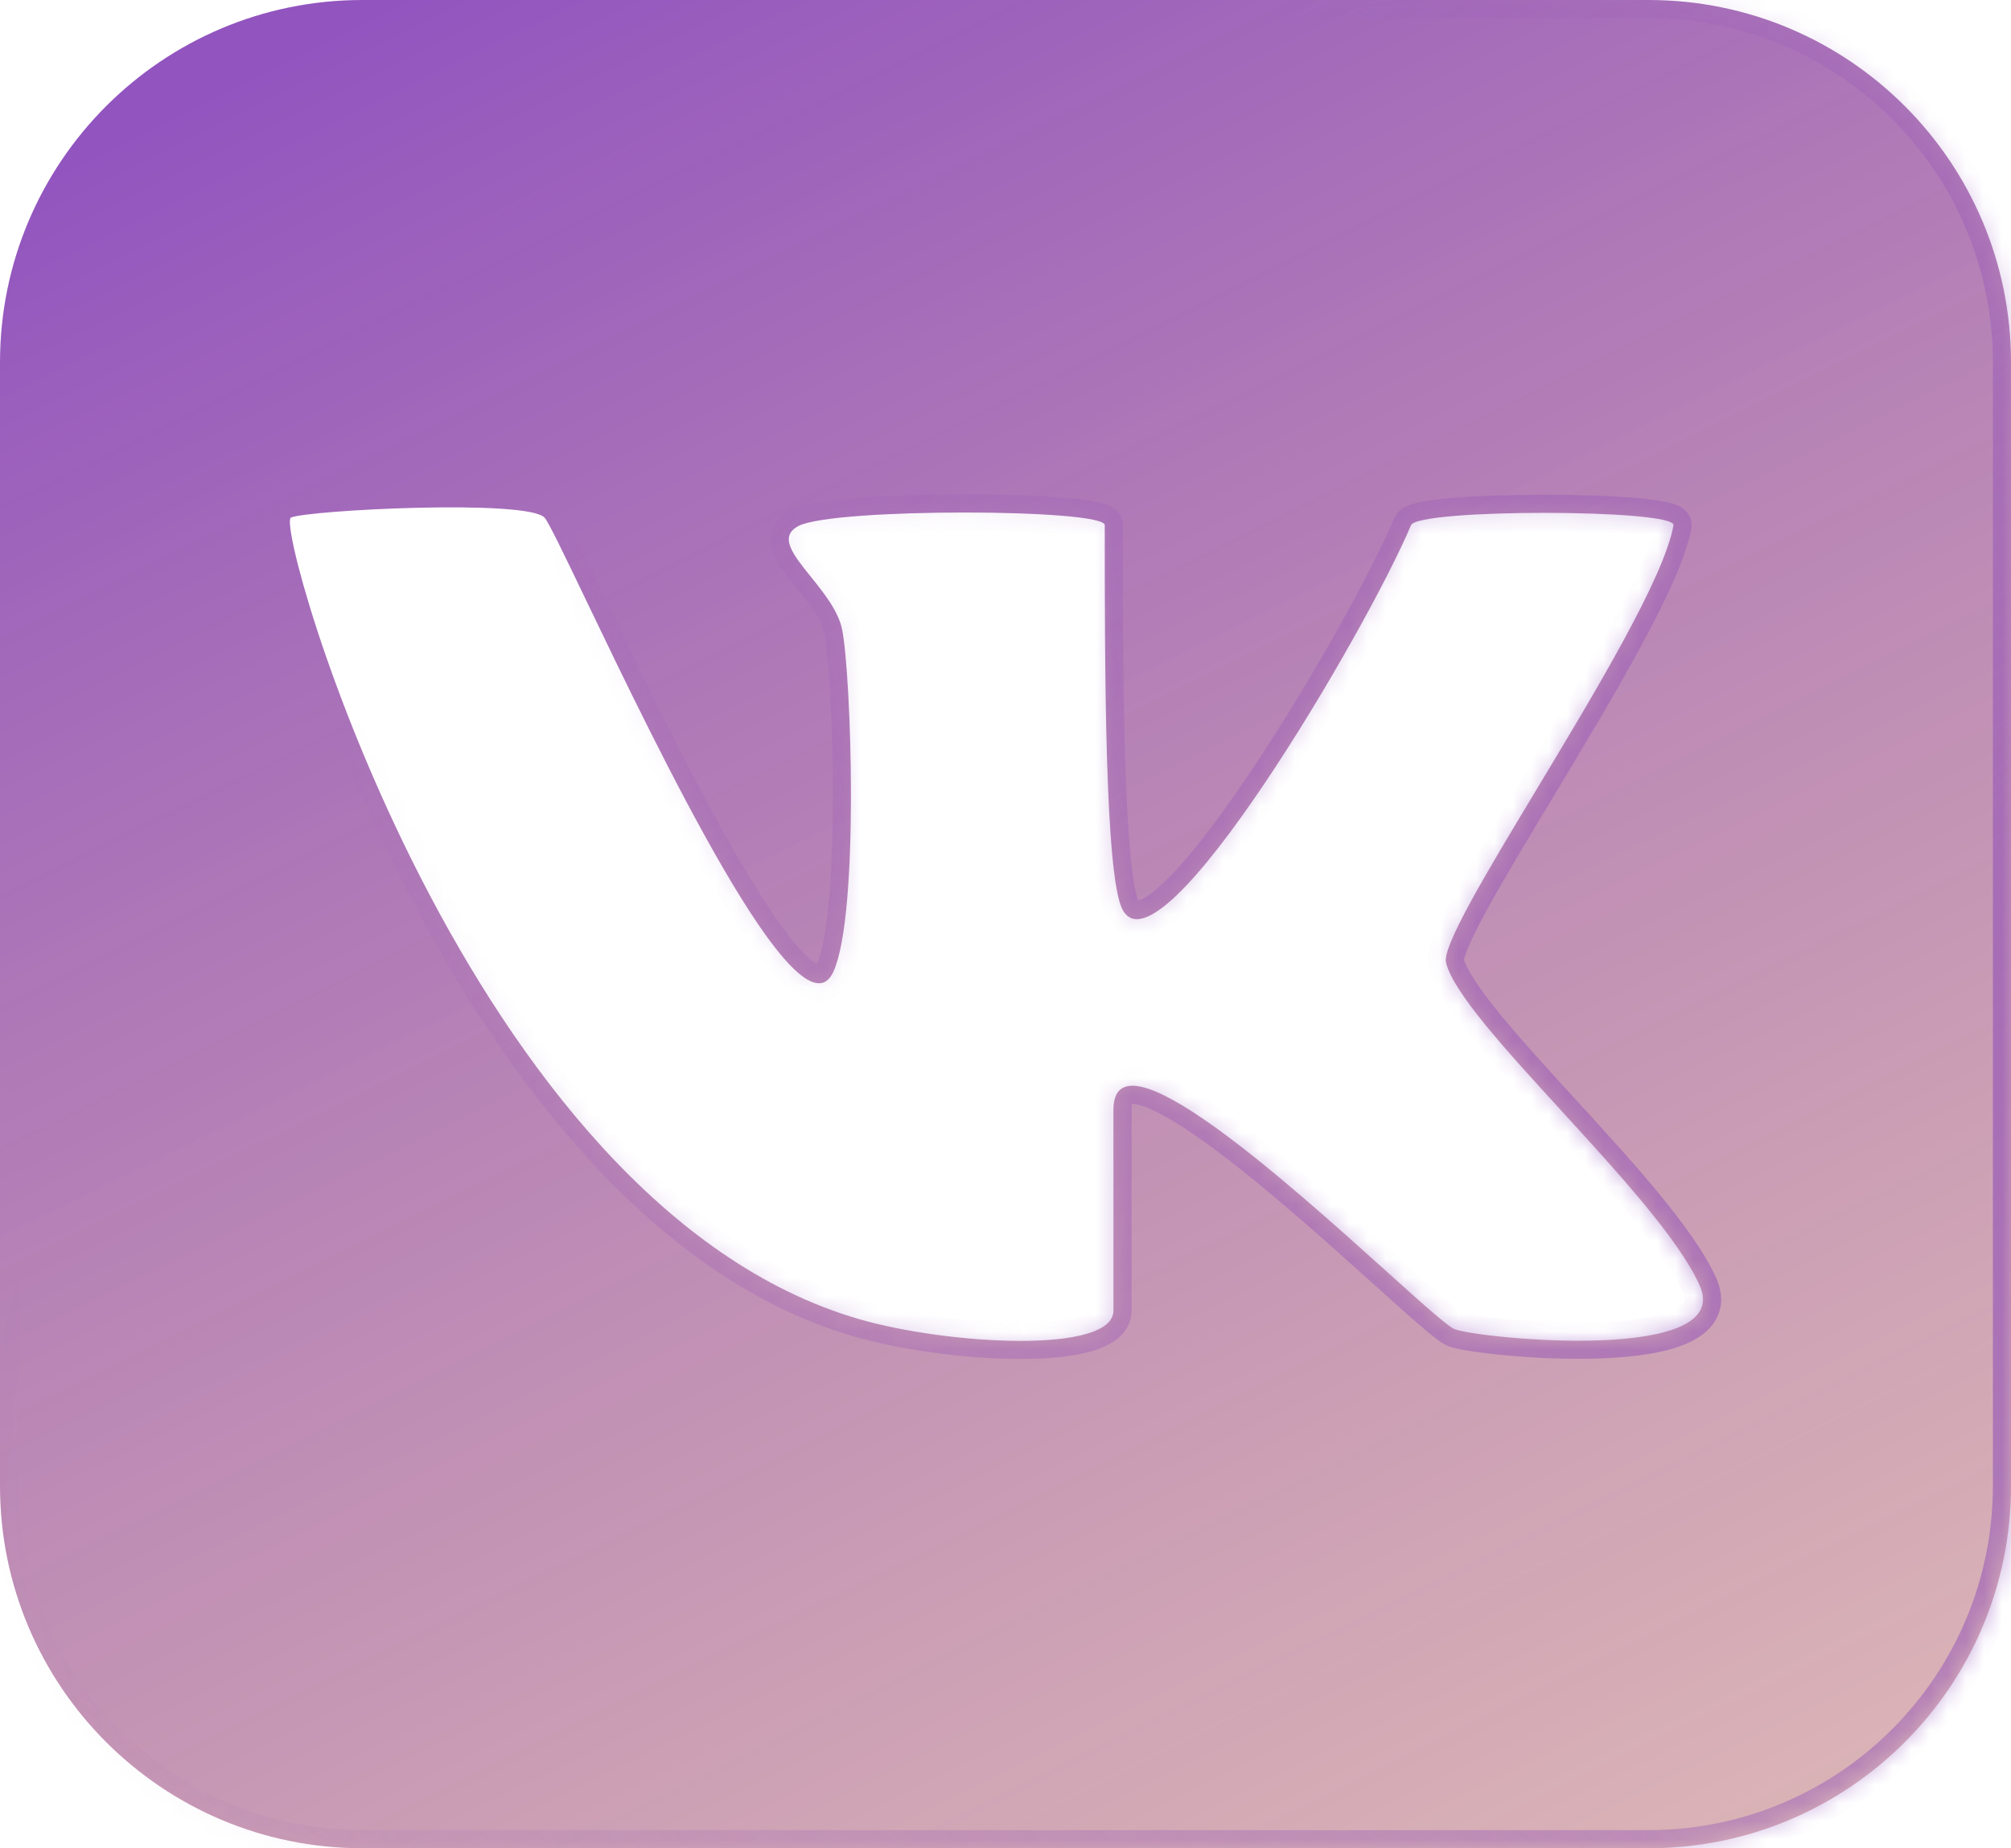 <?xml version="1.0" encoding="UTF-8"?> <svg xmlns="http://www.w3.org/2000/svg" width="111" height="102" viewBox="0 0 111 102" fill="none"><mask id="path-1-inside-1_1802_490" fill="white"><path fill-rule="evenodd" clip-rule="evenodd" d="M20 0C8.954 0 0 8.954 0 20V82C0 93.046 8.954 102 20 102H91C102.046 102 111 93.046 111 82V20C111 8.954 102.046 0 91 0H20ZM30.056 28.567C29.102 27.533 17.011 28.15 16.059 28.564C15.107 28.979 25.721 66.548 47.453 72.809C52.345 74.219 61.458 74.736 61.458 72.328V61.251C61.458 56.605 71.035 65.22 76.567 70.197C78.489 71.926 79.923 73.216 80.296 73.357C81.658 73.871 95.75 75.283 93.819 70.949C92.686 68.408 89.327 64.737 86.177 61.293C83.105 57.935 80.231 54.794 79.814 53.129C79.591 52.242 82.029 48.192 84.82 43.556C88.092 38.121 91.848 31.882 92.37 28.992C92.533 28.086 78.269 28.063 77.882 28.984C75.446 34.783 63.994 54.255 61.945 50.168C60.979 48.242 60.979 36.682 60.979 28.983C60.979 28.069 46.008 28.02 44.077 29.026C42.964 29.606 43.771 30.608 44.748 31.821C45.468 32.714 46.281 33.723 46.487 34.763C46.974 37.214 47.446 50.411 46.008 53.611C44.159 57.727 36.315 41.385 32.335 33.094C31.129 30.581 30.278 28.808 30.056 28.567Z"></path></mask><path fill-rule="evenodd" clip-rule="evenodd" d="M20 0C8.954 0 0 8.954 0 20V82C0 93.046 8.954 102 20 102H91C102.046 102 111 93.046 111 82V20C111 8.954 102.046 0 91 0H20ZM30.056 28.567C29.102 27.533 17.011 28.15 16.059 28.564C15.107 28.979 25.721 66.548 47.453 72.809C52.345 74.219 61.458 74.736 61.458 72.328V61.251C61.458 56.605 71.035 65.22 76.567 70.197C78.489 71.926 79.923 73.216 80.296 73.357C81.658 73.871 95.75 75.283 93.819 70.949C92.686 68.408 89.327 64.737 86.177 61.293C83.105 57.935 80.231 54.794 79.814 53.129C79.591 52.242 82.029 48.192 84.82 43.556C88.092 38.121 91.848 31.882 92.37 28.992C92.533 28.086 78.269 28.063 77.882 28.984C75.446 34.783 63.994 54.255 61.945 50.168C60.979 48.242 60.979 36.682 60.979 28.983C60.979 28.069 46.008 28.02 44.077 29.026C42.964 29.606 43.771 30.608 44.748 31.821C45.468 32.714 46.281 33.723 46.487 34.763C46.974 37.214 47.446 50.411 46.008 53.611C44.159 57.727 36.315 41.385 32.335 33.094C31.129 30.581 30.278 28.808 30.056 28.567Z" fill="url(#paint0_linear_1802_490)" fill-opacity="0.9"></path><path d="M60.958 61.251V72.328H61.958V61.251H60.958ZM16.059 28.564L16.458 29.481L16.458 29.481L16.059 28.564ZM30.056 28.567L29.321 29.245L29.321 29.245L30.056 28.567ZM47.453 72.809L47.73 71.848L47.73 71.848L47.453 72.809ZM76.567 70.197L77.236 69.453L77.236 69.453L76.567 70.197ZM80.296 73.357L80.65 72.421L80.65 72.421L80.296 73.357ZM93.819 70.949L92.905 71.356L92.905 71.356L93.819 70.949ZM86.177 61.293L86.915 60.618L86.915 60.618L86.177 61.293ZM79.814 53.129L80.784 52.886L80.784 52.886L79.814 53.129ZM84.82 43.556L83.964 43.041L83.964 43.041L84.82 43.556ZM92.37 28.992L91.386 28.814L91.386 28.814L92.37 28.992ZM77.882 28.984L78.804 29.371L78.804 29.371L77.882 28.984ZM61.945 50.168L61.051 50.616L61.051 50.616L61.945 50.168ZM44.077 29.026L43.615 28.14L43.615 28.14L44.077 29.026ZM44.748 31.821L43.97 32.448L43.97 32.448L44.748 31.821ZM46.487 34.763L45.506 34.958L45.506 34.958L46.487 34.763ZM46.008 53.611L46.921 54.021L46.921 54.021L46.008 53.611ZM32.335 33.094L33.237 32.661L33.237 32.661L32.335 33.094ZM1 20C1 9.507 9.507 1 20 1V-1C8.402 -1 -1 8.402 -1 20H1ZM1 82V20H-1V82H1ZM20 101C9.507 101 1 92.493 1 82H-1C-1 93.598 8.402 103 20 103V101ZM91 101H20V103H91V101ZM110 82C110 92.493 101.493 101 91 101V103C102.598 103 112 93.598 112 82H110ZM110 20V82H112V20H110ZM91 1C101.493 1 110 9.507 110 20H112C112 8.402 102.598 -1 91 -1V1ZM20 1H91V-1H20V1ZM16.458 29.481C16.406 29.504 16.412 29.493 16.551 29.467C16.664 29.445 16.821 29.421 17.022 29.395C17.423 29.343 17.959 29.291 18.591 29.241C19.854 29.143 21.466 29.06 23.08 29.022C24.698 28.984 26.296 28.992 27.537 29.07C28.161 29.11 28.668 29.166 29.031 29.235C29.214 29.27 29.335 29.304 29.405 29.33C29.501 29.366 29.424 29.357 29.321 29.245L30.791 27.889C30.569 27.649 30.286 27.523 30.099 27.454C29.887 27.376 29.649 27.317 29.408 27.271C28.924 27.178 28.322 27.116 27.663 27.074C26.34 26.991 24.677 26.984 23.033 27.023C21.386 27.062 19.738 27.146 18.436 27.248C17.786 27.298 17.213 27.354 16.767 27.411C16.544 27.44 16.343 27.47 16.174 27.503C16.03 27.53 15.831 27.573 15.66 27.648L16.458 29.481ZM47.73 71.848C37.293 68.842 29.373 58.23 24.139 48.038C21.541 42.977 19.644 38.097 18.457 34.462C17.863 32.643 17.452 31.149 17.219 30.109C17.102 29.585 17.035 29.201 17.011 28.959C16.997 28.831 17.001 28.786 17 28.796C17 28.797 16.995 28.867 16.958 28.965C16.928 29.042 16.807 29.329 16.458 29.481L15.66 27.648C15.281 27.812 15.135 28.131 15.088 28.256C15.032 28.403 15.014 28.54 15.007 28.624C14.992 28.801 15.003 28.991 15.021 29.163C15.058 29.52 15.143 29.991 15.267 30.546C15.518 31.665 15.949 33.223 16.556 35.082C17.771 38.804 19.707 43.785 22.36 48.951C27.628 59.212 35.881 70.516 47.176 73.77L47.73 71.848ZM60.458 72.328C60.458 72.264 60.505 72.256 60.42 72.326C60.311 72.417 60.083 72.54 59.681 72.656C58.884 72.886 57.702 73.002 56.292 73C53.486 72.996 50.078 72.525 47.73 71.848L47.176 73.77C49.72 74.503 53.314 74.995 56.288 75C57.768 75.002 59.17 74.885 60.234 74.578C60.763 74.425 61.285 74.206 61.694 73.869C62.126 73.512 62.458 72.993 62.458 72.328H60.458ZM60.458 61.251V72.328H62.458V61.251H60.458ZM77.236 69.453C74.483 66.977 70.66 63.536 67.518 61.3C65.979 60.206 64.466 59.297 63.27 59.015C62.677 58.875 61.917 58.831 61.29 59.29C60.641 59.765 60.458 60.535 60.458 61.251H62.458C62.458 60.804 62.575 60.828 62.471 60.904C62.389 60.964 62.421 60.87 62.811 60.962C63.584 61.144 64.812 61.83 66.358 62.93C69.388 65.085 73.119 68.44 75.898 70.94L77.236 69.453ZM80.65 72.421C80.72 72.448 80.677 72.44 80.438 72.255C80.242 72.104 79.984 71.889 79.665 71.615C79.03 71.067 78.2 70.32 77.236 69.453L75.898 70.94C76.856 71.802 77.704 72.565 78.36 73.13C78.687 73.412 78.977 73.653 79.215 73.838C79.409 73.988 79.686 74.195 79.943 74.292L80.65 72.421ZM92.905 71.356C93.052 71.685 92.99 71.801 92.969 71.841C92.917 71.936 92.753 72.116 92.311 72.31C91.424 72.698 89.963 72.91 88.256 72.972C86.584 73.032 84.8 72.945 83.347 72.811C82.622 72.744 81.989 72.666 81.501 72.59C81.257 72.552 81.055 72.516 80.901 72.484C80.824 72.467 80.763 72.453 80.717 72.441C80.668 72.428 80.648 72.421 80.65 72.421L79.943 74.292C80.225 74.399 80.695 74.489 81.194 74.567C81.73 74.65 82.406 74.733 83.163 74.803C84.676 74.942 86.549 75.034 88.329 74.97C90.073 74.907 91.859 74.692 93.113 74.142C93.742 73.866 94.372 73.449 94.727 72.794C95.112 72.084 95.068 71.296 94.732 70.541L92.905 71.356ZM85.439 61.968C87.019 63.695 88.628 65.454 89.983 67.096C91.353 68.756 92.399 70.219 92.905 71.356L94.732 70.541C94.106 69.138 92.906 67.495 91.526 65.823C90.132 64.134 88.486 62.336 86.915 60.618L85.439 61.968ZM78.844 53.372C78.988 53.95 79.318 54.569 79.712 55.178C80.117 55.803 80.637 56.488 81.225 57.209C82.401 58.648 83.909 60.296 85.439 61.968L86.915 60.618C85.373 58.933 83.907 57.33 82.774 55.943C82.208 55.251 81.739 54.629 81.391 54.091C81.033 53.538 80.847 53.141 80.784 52.886L78.844 53.372ZM83.964 43.041C82.572 45.352 81.252 47.544 80.309 49.269C79.839 50.13 79.448 50.9 79.187 51.526C79.057 51.837 78.948 52.139 78.88 52.412C78.82 52.651 78.753 53.013 78.844 53.372L80.784 52.886C80.818 53.024 80.779 53.065 80.821 52.895C80.855 52.759 80.921 52.562 81.032 52.297C81.253 51.769 81.604 51.07 82.064 50.228C82.983 48.548 84.278 46.397 85.677 44.072L83.964 43.041ZM91.386 28.814C91.158 30.075 90.173 32.219 88.748 34.842C87.347 37.42 85.602 40.318 83.964 43.041L85.677 44.072C87.31 41.359 89.079 38.421 90.505 35.797C91.906 33.219 93.06 30.798 93.354 29.169L91.386 28.814ZM78.804 29.371C78.713 29.586 78.571 29.692 78.533 29.718C78.485 29.752 78.459 29.76 78.481 29.751C78.525 29.733 78.63 29.701 78.819 29.663C79.189 29.589 79.732 29.521 80.413 29.466C81.766 29.356 83.55 29.301 85.331 29.303C87.112 29.305 88.861 29.363 90.142 29.475C90.79 29.532 91.281 29.599 91.588 29.669C91.752 29.706 91.797 29.73 91.777 29.72C91.77 29.716 91.674 29.668 91.576 29.551C91.459 29.41 91.326 29.147 91.386 28.814L93.354 29.169C93.424 28.781 93.273 28.462 93.111 28.268C92.968 28.098 92.802 27.999 92.7 27.945C92.488 27.835 92.243 27.767 92.032 27.719C91.589 27.617 90.989 27.541 90.316 27.483C88.957 27.364 87.146 27.305 85.333 27.303C83.52 27.301 81.676 27.356 80.251 27.473C79.542 27.53 78.909 27.605 78.425 27.702C78.188 27.75 77.947 27.811 77.739 27.894C77.635 27.935 77.507 27.995 77.383 28.082C77.268 28.163 77.074 28.324 76.96 28.597L78.804 29.371ZM61.051 50.616C61.258 51.028 61.581 51.398 62.057 51.593C62.526 51.785 63.001 51.747 63.403 51.627C64.16 51.403 64.93 50.808 65.649 50.12C67.13 48.7 68.879 46.393 70.598 43.842C74.044 38.726 77.553 32.35 78.804 29.371L76.96 28.597C75.775 31.418 72.34 37.676 68.939 42.724C67.234 45.255 65.584 47.412 64.265 48.675C63.584 49.328 63.105 49.63 62.834 49.71C62.722 49.743 62.738 49.711 62.813 49.741C62.895 49.775 62.889 49.819 62.839 49.72L61.051 50.616ZM59.979 28.983C59.979 32.829 59.979 37.659 60.1 41.77C60.161 43.824 60.252 45.714 60.391 47.219C60.46 47.971 60.543 48.642 60.642 49.197C60.737 49.725 60.862 50.238 61.051 50.616L62.839 49.72C62.787 49.616 62.701 49.346 62.611 48.844C62.525 48.367 62.449 47.759 62.383 47.036C62.249 45.592 62.16 43.75 62.1 41.711C61.979 37.635 61.979 32.836 61.979 28.983H59.979ZM44.539 29.913C44.618 29.872 44.913 29.78 45.513 29.686C46.069 29.599 46.782 29.524 47.606 29.464C49.25 29.343 51.277 29.284 53.252 29.284C55.229 29.285 57.132 29.345 58.528 29.459C59.233 29.517 59.776 29.586 60.127 29.659C60.212 29.677 60.277 29.694 60.327 29.708C60.378 29.723 60.397 29.732 60.395 29.731C60.393 29.73 60.379 29.723 60.356 29.71C60.335 29.696 60.295 29.67 60.249 29.626C60.161 29.543 59.979 29.326 59.979 28.983H61.979C61.979 28.583 61.768 28.31 61.624 28.173C61.482 28.04 61.329 27.959 61.226 27.912C61.015 27.815 60.767 27.75 60.538 27.702C60.063 27.602 59.421 27.525 58.691 27.466C57.221 27.345 55.26 27.285 53.252 27.284C51.244 27.284 49.166 27.344 47.46 27.469C46.608 27.532 45.835 27.611 45.203 27.71C44.614 27.803 44.018 27.93 43.615 28.14L44.539 29.913ZM45.527 31.194C45.278 30.884 45.064 30.618 44.888 30.372C44.709 30.121 44.608 29.944 44.561 29.823C44.514 29.703 44.561 29.743 44.523 29.857C44.48 29.984 44.406 29.983 44.539 29.913L43.615 28.14C43.192 28.36 42.801 28.701 42.627 29.218C42.458 29.719 42.559 30.195 42.697 30.549C42.951 31.202 43.523 31.894 43.97 32.448L45.527 31.194ZM47.468 34.568C47.33 33.872 47.002 33.238 46.65 32.694C46.298 32.149 45.881 31.633 45.527 31.194L43.97 32.448C44.336 32.902 44.685 33.337 44.97 33.779C45.257 34.223 45.438 34.613 45.506 34.958L47.468 34.568ZM46.921 54.021C47.358 53.049 47.605 51.466 47.755 49.748C47.908 47.983 47.969 45.925 47.97 43.906C47.971 39.905 47.733 35.901 47.468 34.568L45.506 34.958C45.728 36.075 45.971 39.896 45.97 43.906C45.969 45.893 45.909 47.888 45.762 49.574C45.611 51.306 45.378 52.574 45.096 53.201L46.921 54.021ZM31.433 33.526C33.419 37.663 36.393 43.86 39.107 48.509C40.453 50.815 41.784 52.827 42.936 54.006C43.481 54.565 44.147 55.109 44.883 55.237C45.3 55.309 45.743 55.246 46.14 54.987C46.513 54.744 46.757 54.385 46.921 54.021L45.096 53.201C45.029 53.352 44.994 53.347 45.047 53.312C45.124 53.262 45.205 53.263 45.224 53.266C45.224 53.266 45.218 53.265 45.206 53.261C45.194 53.257 45.176 53.251 45.153 53.24C45.106 53.219 45.043 53.184 44.963 53.13C44.801 53.02 44.602 52.85 44.367 52.609C43.403 51.622 42.177 49.802 40.834 47.501C38.169 42.935 35.231 36.816 33.237 32.661L31.433 33.526ZM29.321 29.245C29.277 29.197 29.271 29.178 29.316 29.251C29.35 29.306 29.396 29.387 29.457 29.5C29.578 29.723 29.737 30.033 29.931 30.424C30.319 31.203 30.829 32.268 31.433 33.526L33.237 32.661C32.635 31.407 32.117 30.329 31.722 29.534C31.525 29.137 31.354 28.801 31.215 28.546C31.146 28.419 31.081 28.303 31.021 28.205C30.972 28.125 30.891 27.997 30.791 27.889L29.321 29.245Z" fill="url(#paint1_radial_1802_490)" mask="url(#path-1-inside-1_1802_490)"></path><defs><linearGradient id="paint0_linear_1802_490" x1="10.336" y1="6.176" x2="122.489" y2="233.287" gradientUnits="userSpaceOnUse"><stop stop-color="#8642B8"></stop><stop offset="1" stop-color="#F4A93B" stop-opacity="0.2"></stop></linearGradient><radialGradient id="paint1_radial_1802_490" cx="0" cy="0" r="1" gradientUnits="userSpaceOnUse" gradientTransform="translate(210.158 50.5) rotate(168.698) scale(214.314 94.066)"><stop stop-color="#8642B8"></stop><stop offset="1" stop-color="#8642B8" stop-opacity="0"></stop></radialGradient></defs></svg> 